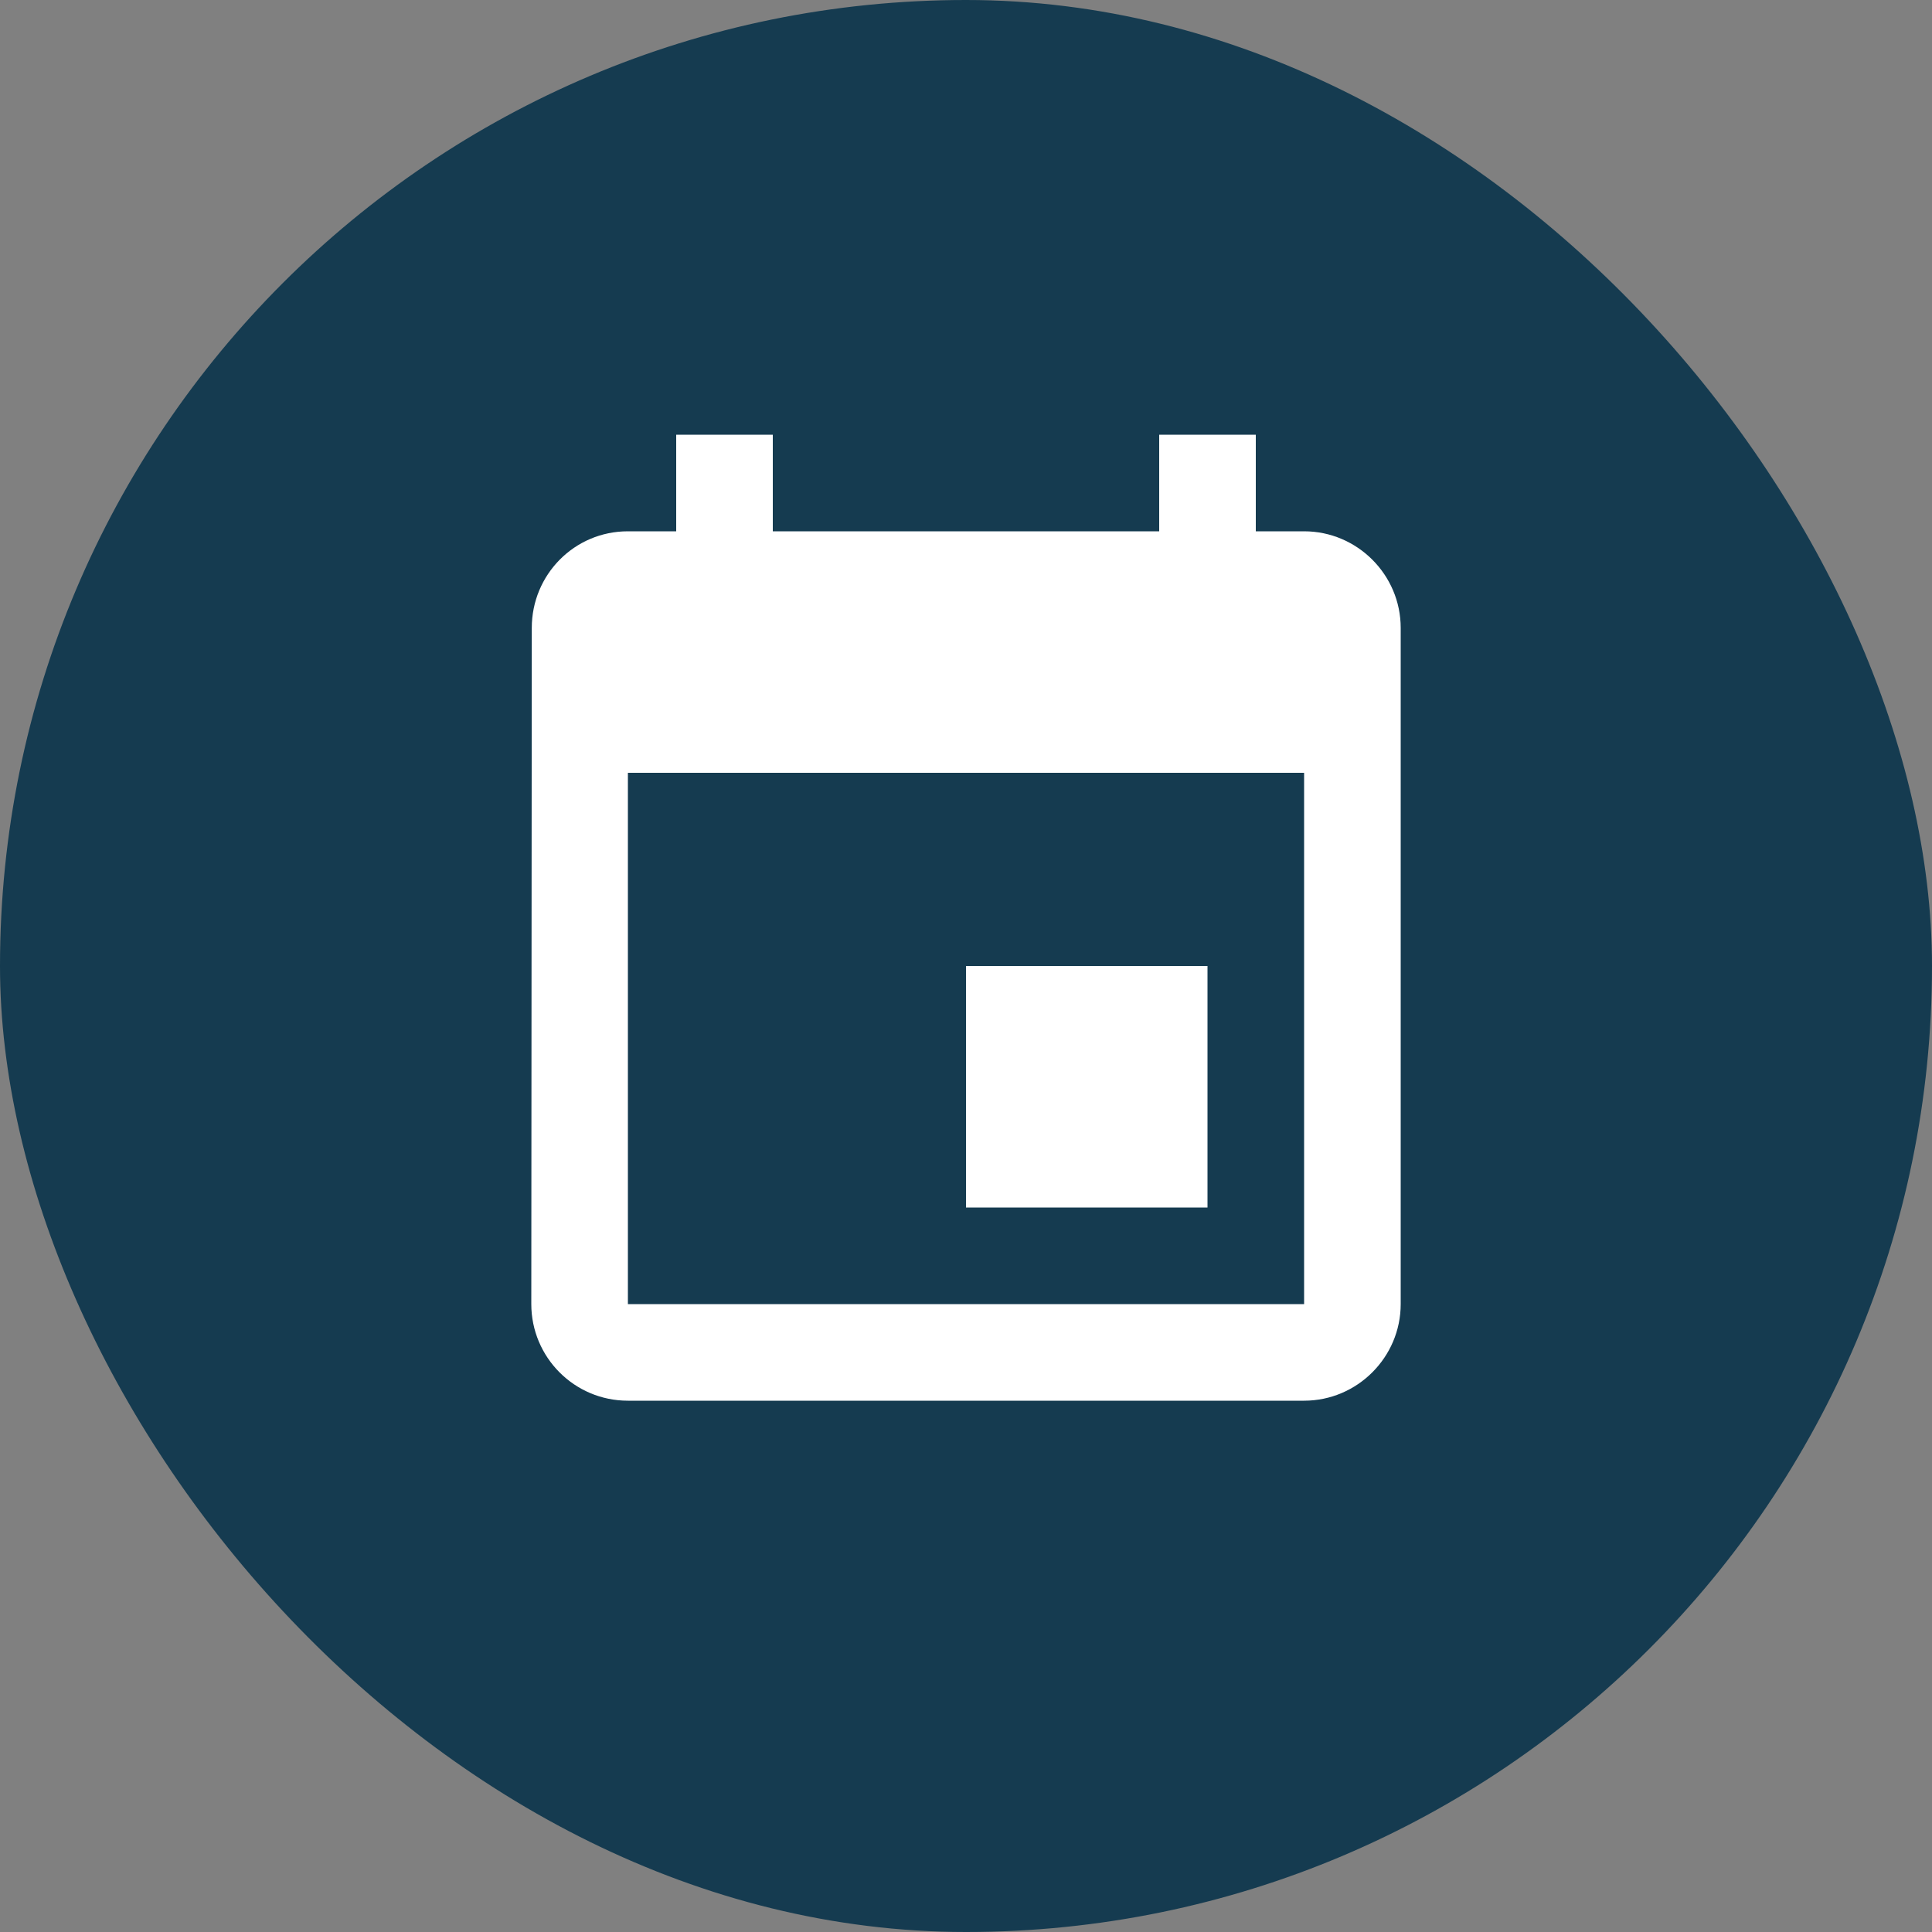 <?xml version="1.0" encoding="utf-8"?>
<svg xmlns="http://www.w3.org/2000/svg" width="40" height="40" viewBox="0 0 40 40" fill="none">
<rect x="0" y="0" width="40" height="40" fill="#808080" stroke="none"/>
<rect width="40" height="40" rx="20" fill="#153B50"/>
<path d="M25 20H20V25H25V20ZM24 9V11H16V9H14V11H13C11.89 11 11.01 11.9 11.01 13L11 27C11 28.1 11.89 29 13 29H27C28.1 29 29 28.1 29 27V13C29 11.9 28.1 11 27 11H26V9H24ZM27 27H13V16H27V27Z" fill="white"/>
</svg>